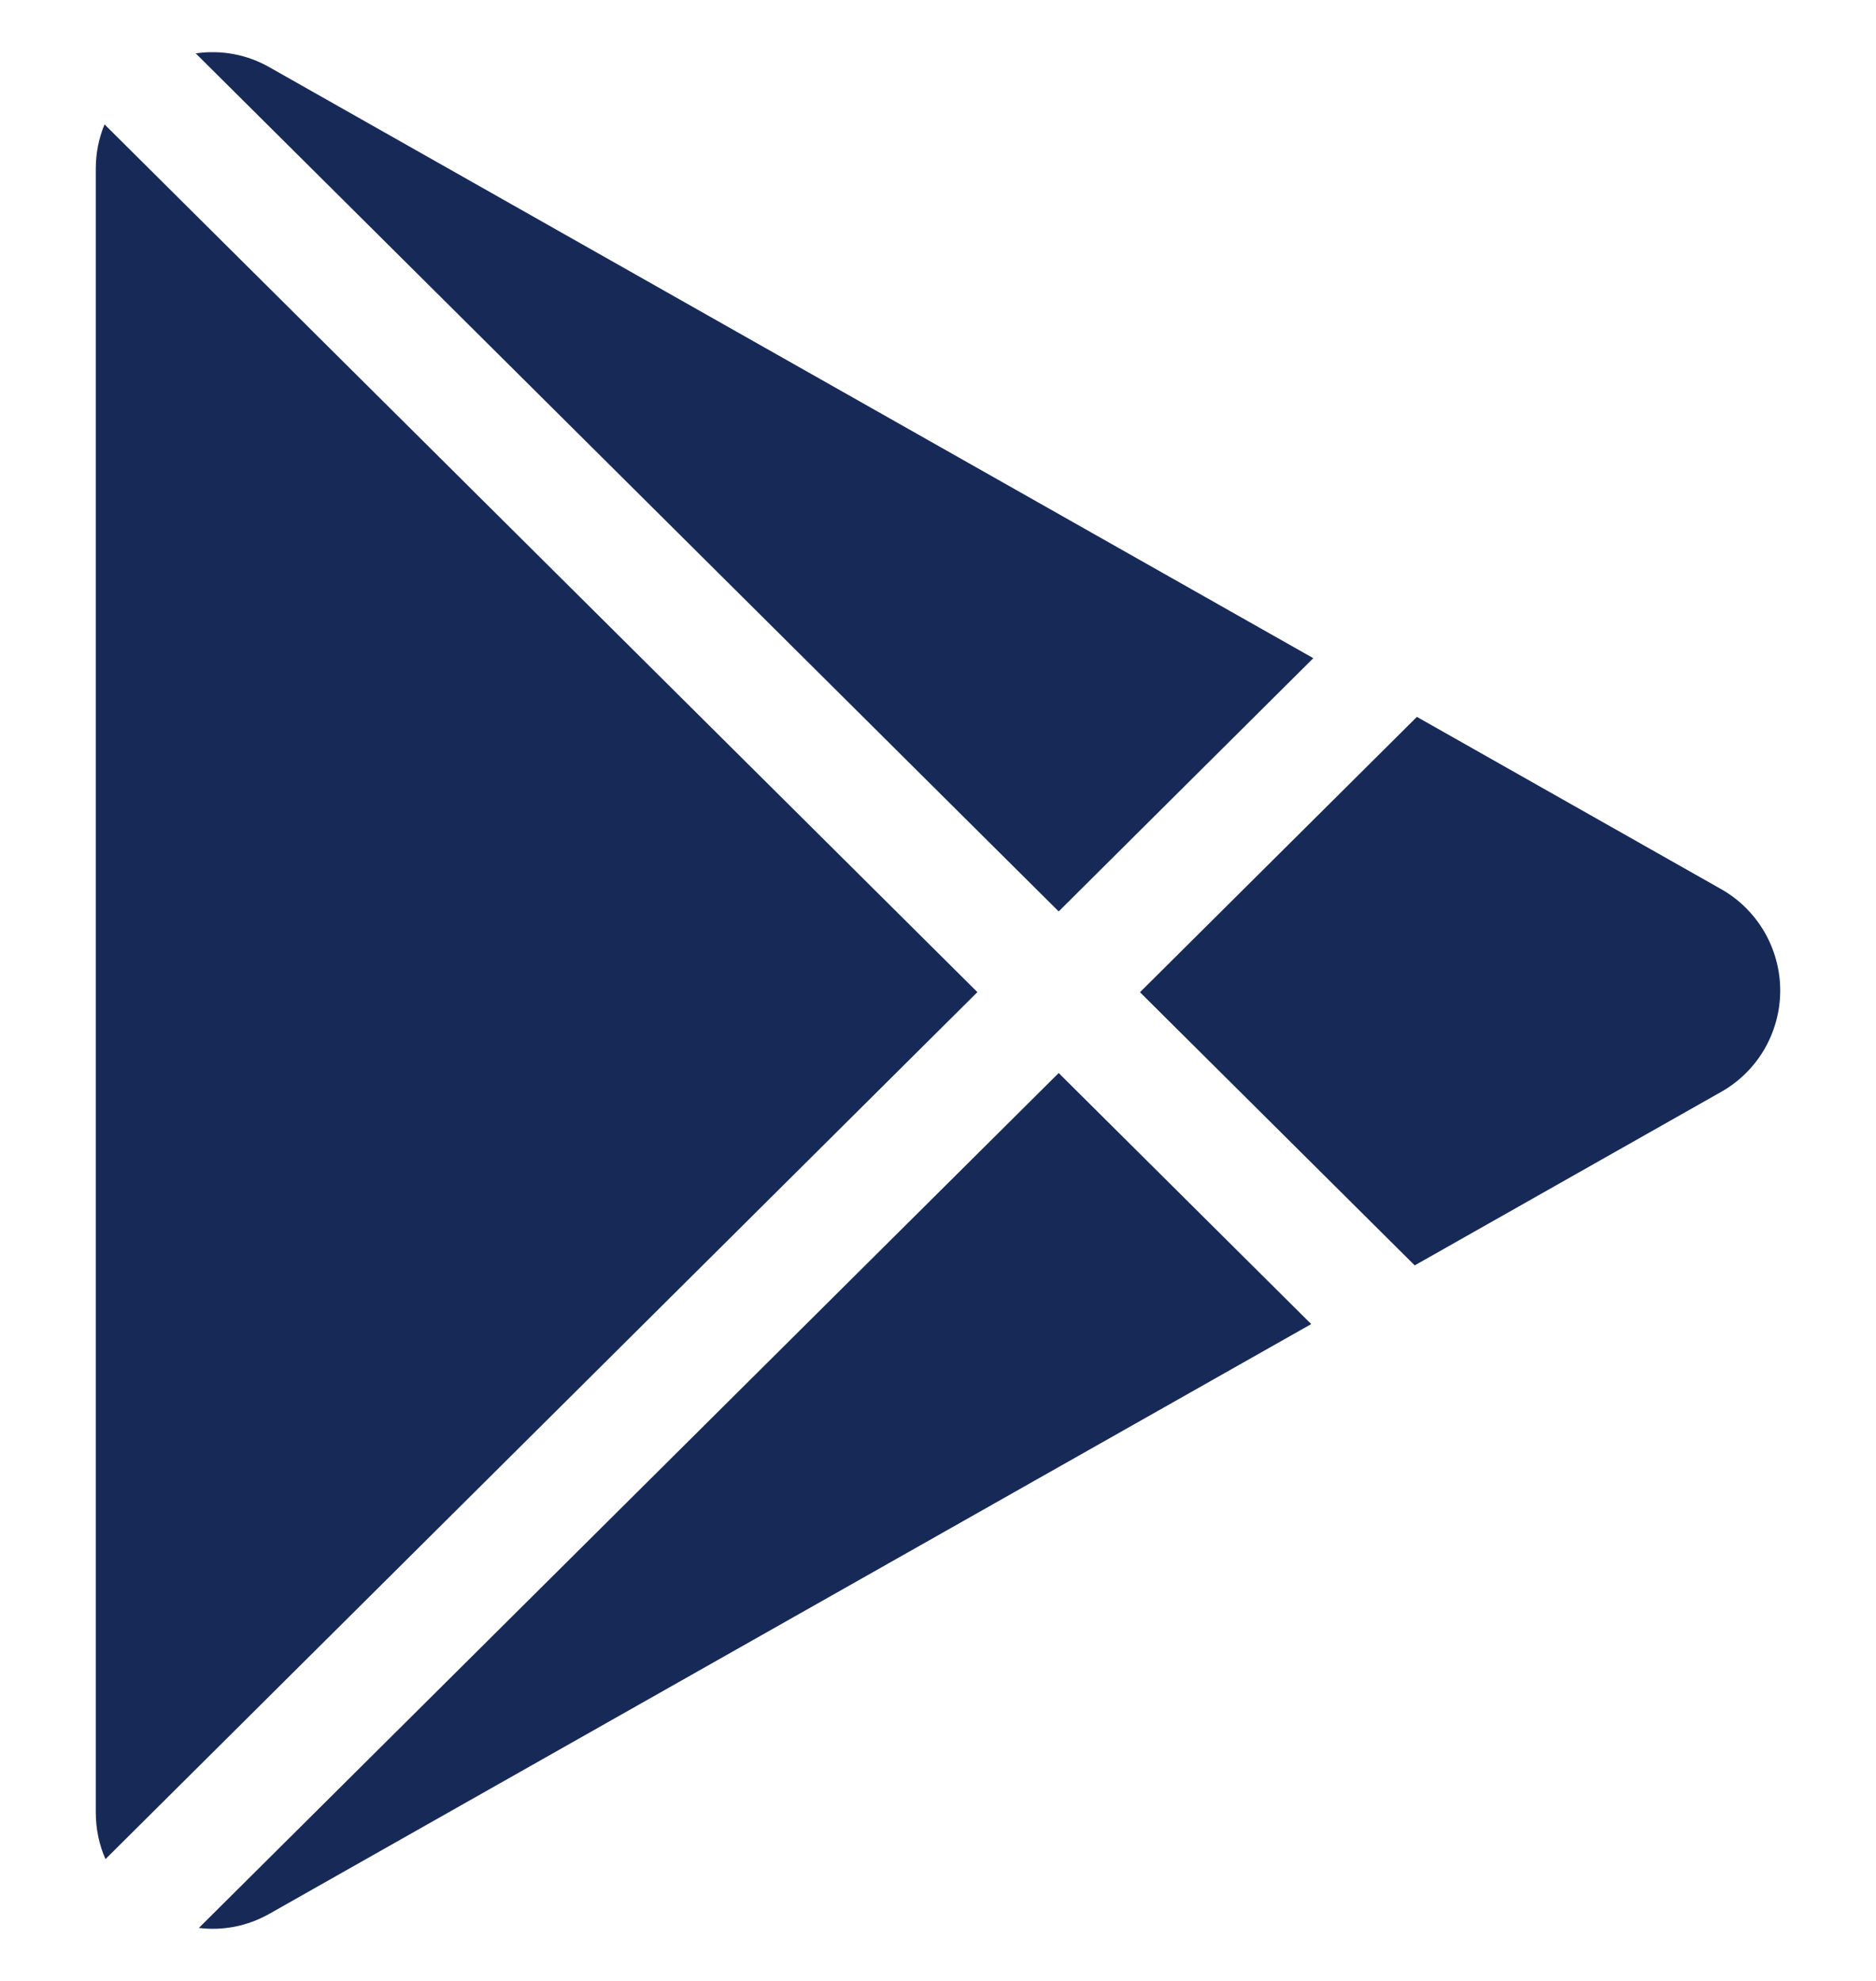 <svg width="18" height="19" viewBox="0 0 18 19" fill="none" xmlns="http://www.w3.org/2000/svg">
<path d="M16.514 10.473L13.574 12.137L10.938 9.517L13.595 6.876L16.514 8.528C16.686 8.625 16.829 8.767 16.929 8.938C17.028 9.109 17.081 9.303 17.081 9.501C17.081 9.699 17.028 9.893 16.929 10.064C16.829 10.235 16.686 10.376 16.514 10.473ZM1.003 1.193C0.947 1.328 0.919 1.473 0.919 1.619V17.382C0.919 17.544 0.952 17.696 1.012 17.832L9.378 9.516L1.003 1.193ZM10.158 8.742L12.601 6.313L2.587 0.646C2.373 0.523 2.123 0.476 1.878 0.512L10.158 8.742ZM10.158 10.292L1.908 18.492C2.131 18.519 2.367 18.48 2.587 18.355L12.581 12.7L10.158 10.292Z" fill="#172A57"/>
</svg>
